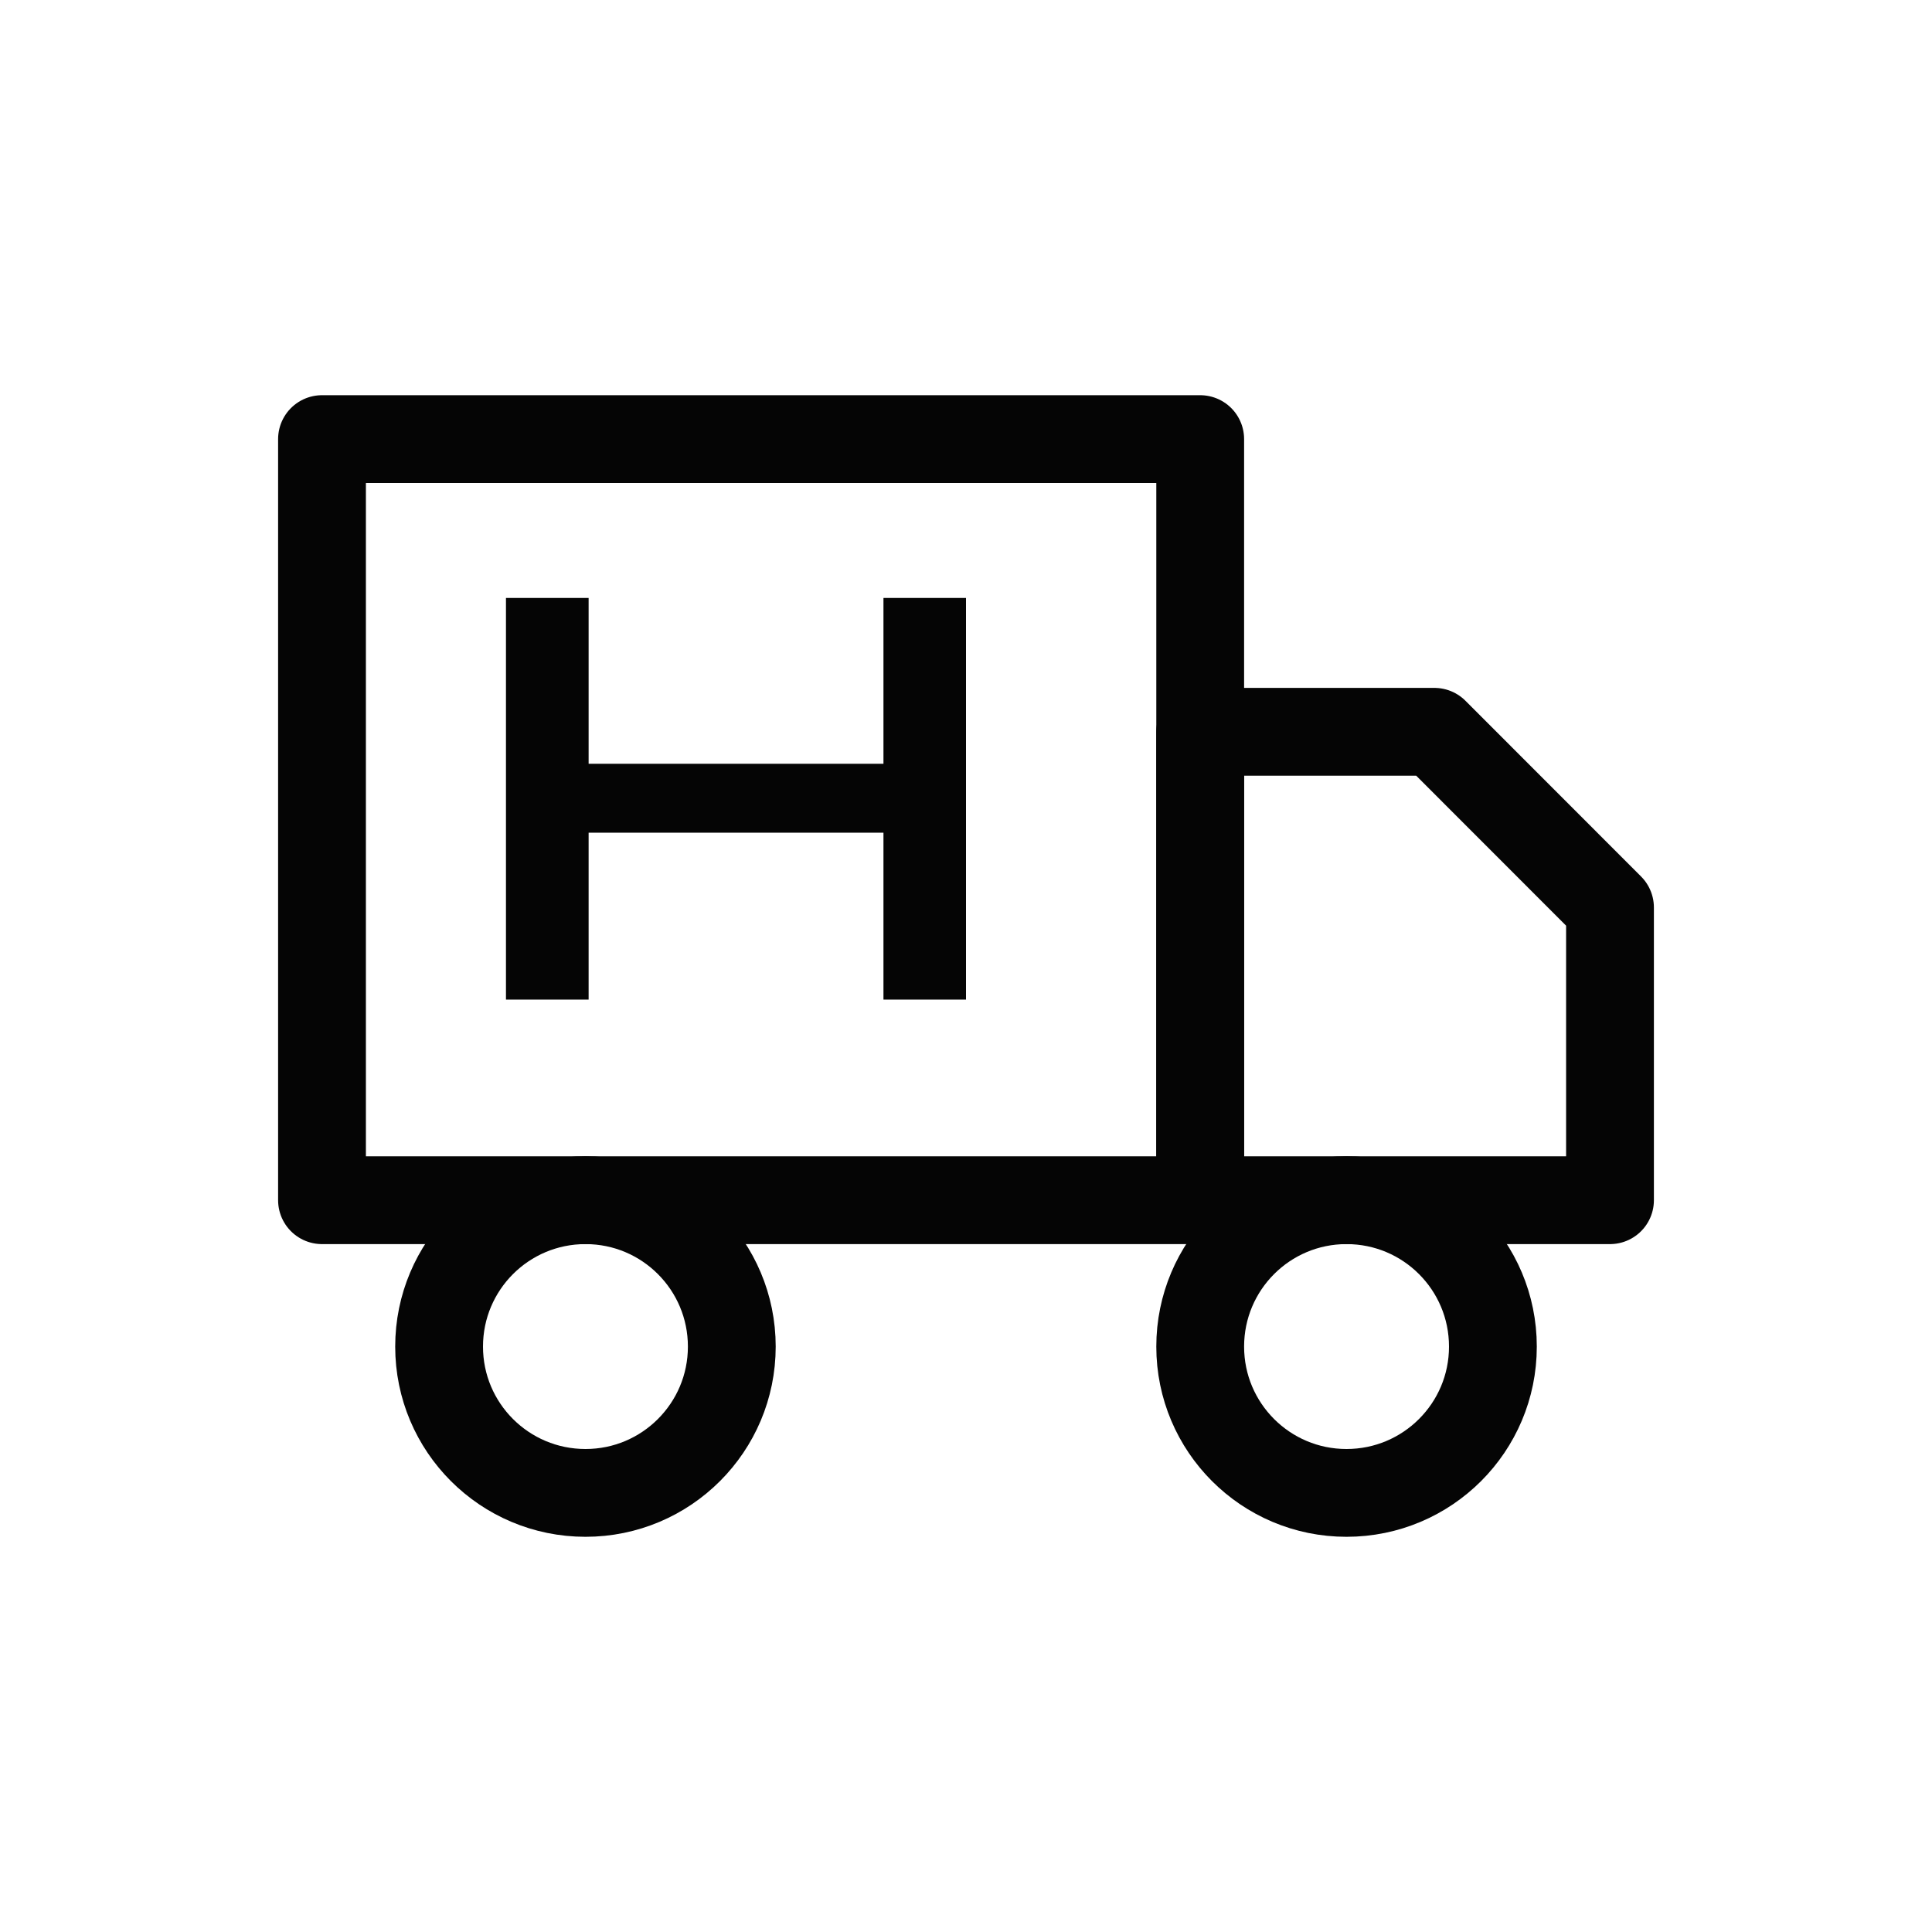 <svg xmlns="http://www.w3.org/2000/svg" fill="none" viewBox="0 0 18 18" height="18" width="18">
<path stroke-linejoin="round" stroke-linecap="round" stroke-width="0.818" stroke="#050505" d="M11.182 4.091H3V11.182H11.182V4.091Z"></path>
<path stroke-linejoin="round" stroke-linecap="round" stroke-width="0.818" stroke="#050505" d="M11.182 6.818H13.364L15 8.455V11.182H11.182V6.818Z"></path>
<path stroke-linejoin="round" stroke-linecap="round" stroke-width="0.818" stroke="#050505" d="M5.455 13.909C6.208 13.909 6.818 13.299 6.818 12.546C6.818 11.792 6.208 11.182 5.455 11.182C4.701 11.182 4.091 11.792 4.091 12.546C4.091 13.299 4.701 13.909 5.455 13.909Z"></path>
<path stroke-linejoin="round" stroke-linecap="round" stroke-width="0.818" stroke="#050505" d="M12.545 13.909C13.299 13.909 13.909 13.299 13.909 12.546C13.909 11.792 13.299 11.182 12.545 11.182C11.792 11.182 11.182 11.792 11.182 12.546C11.182 13.299 11.792 13.909 12.545 13.909Z"></path>
<path fill="#050505" d="M5.391 7.116H8.358V7.758H5.391V7.116ZM8.231 5.571H9V9.313H8.231V5.571ZM4.714 5.571H5.484V9.313H4.714V5.571Z"></path>
</svg>
